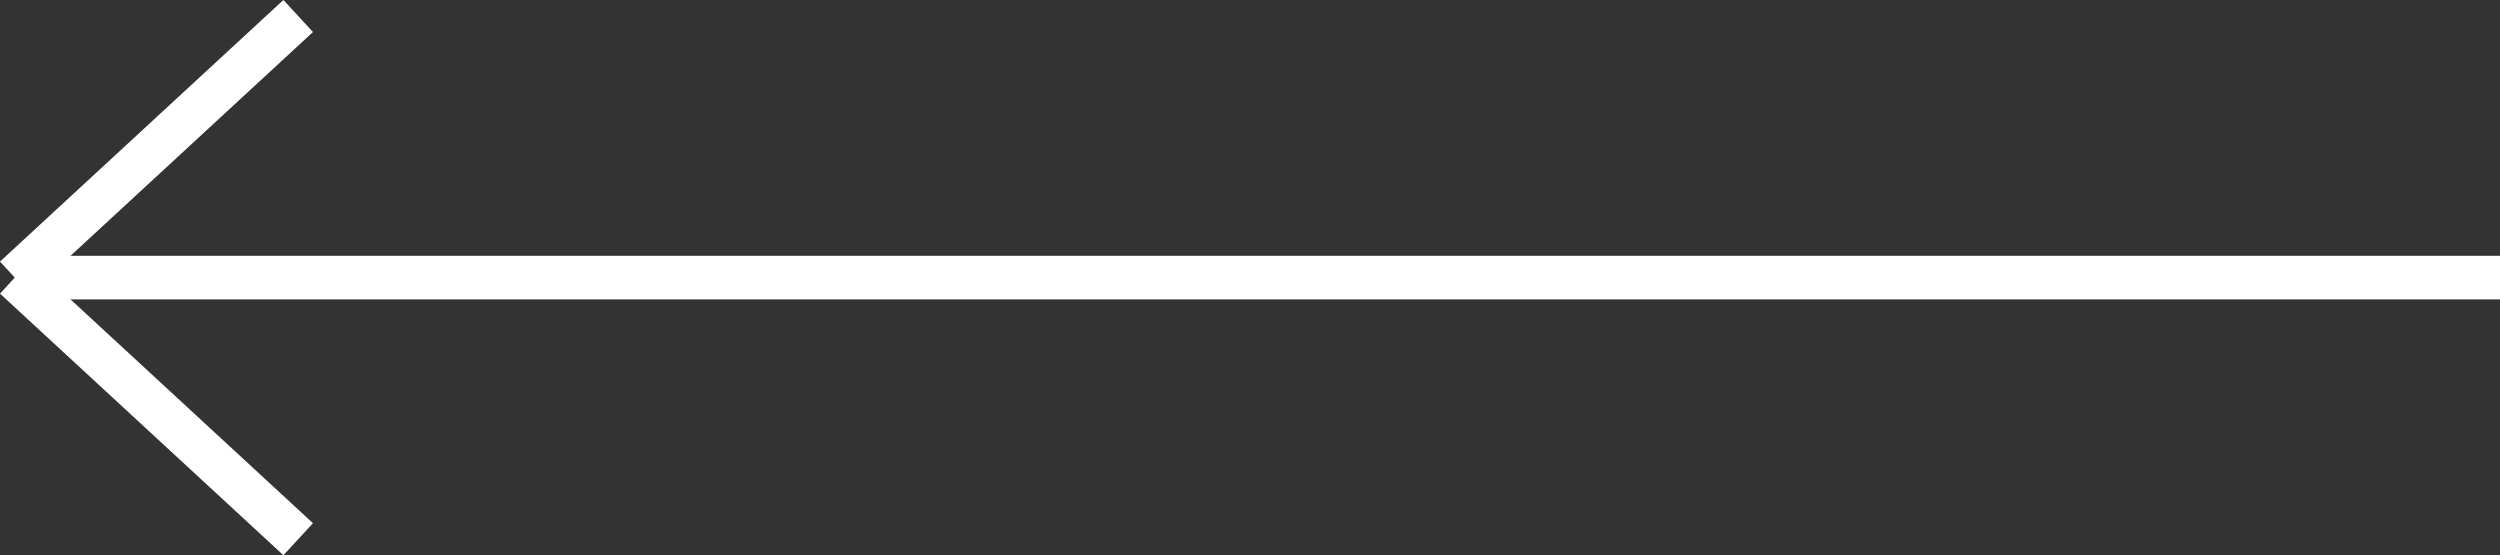 <svg xmlns="http://www.w3.org/2000/svg" width="57.339" height="12.735"><rect width="100%" height="100%" fill="#333333" stroke="none"/><g fill="none" stroke="#fff" data-name="Arrow Left"><path d="M57.339 6.367h-57" data-name="Path 167"/><path d="m6.839.367-6.5 6" data-name="Line 8"/><path d="m6.839 12.367-6.5-6" data-name="Path 168"/></g></svg>